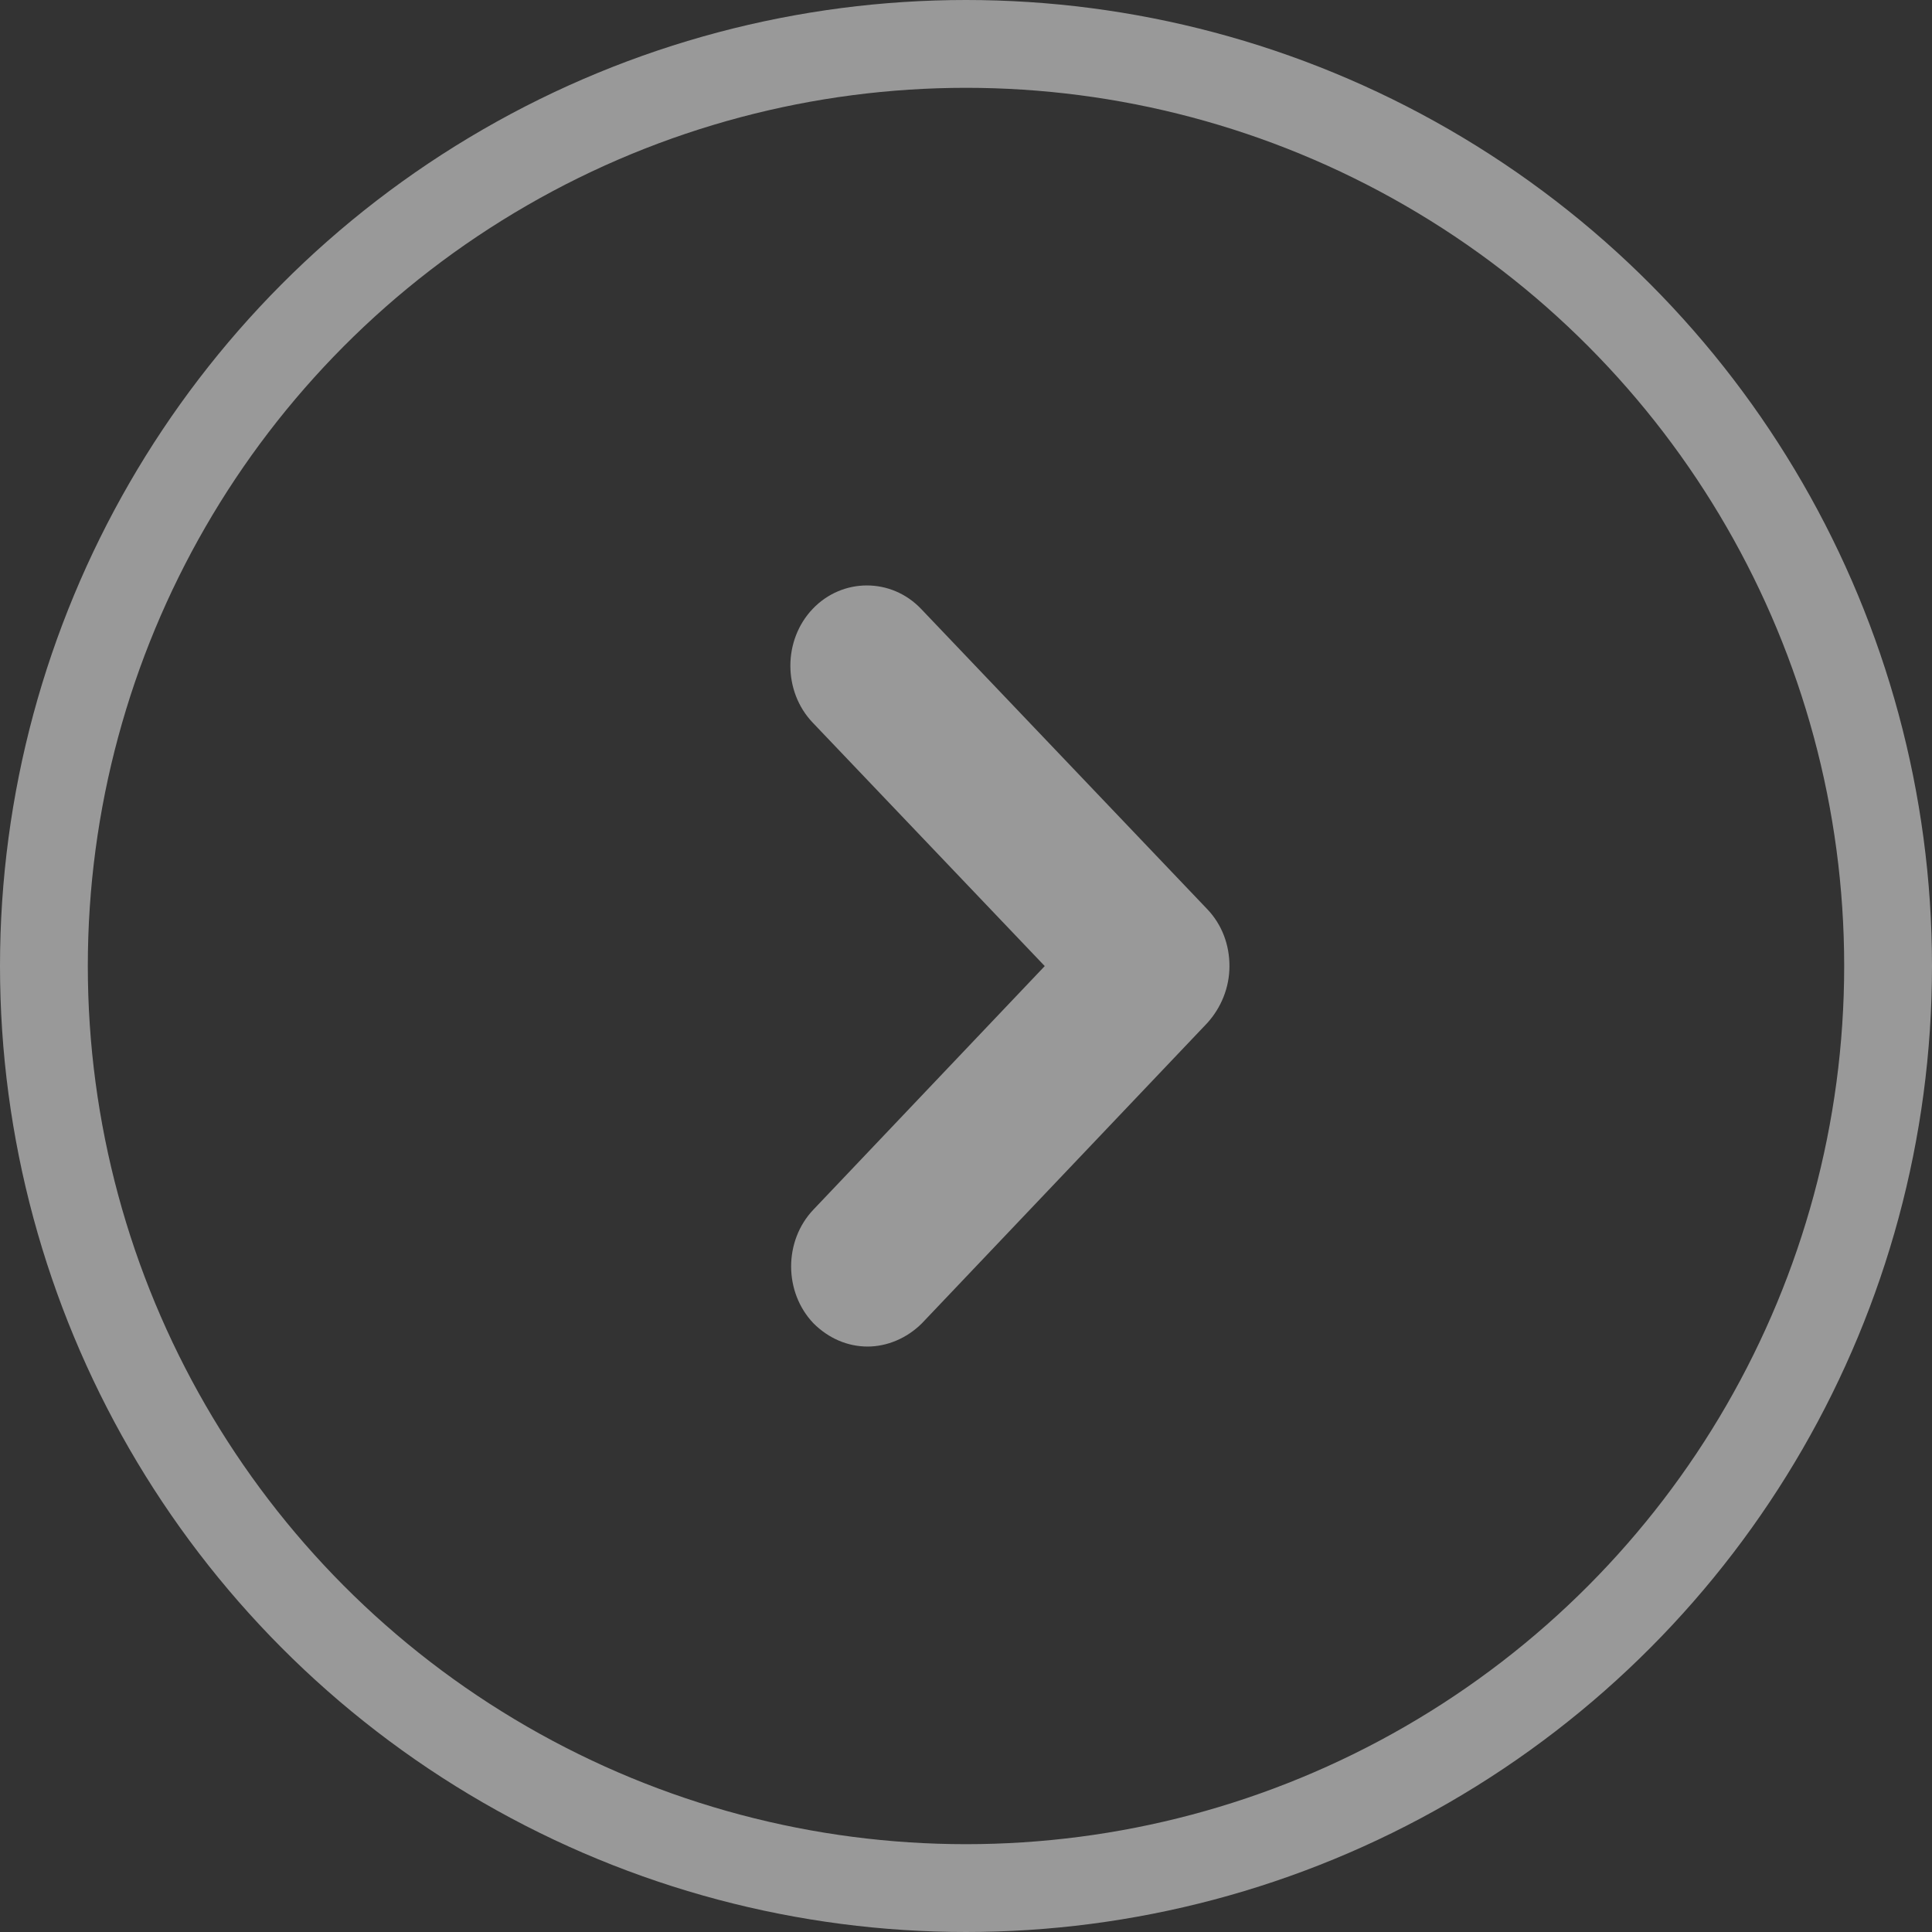 <svg width="66" height="66" viewBox="0 0 66 66" fill="none" xmlns="http://www.w3.org/2000/svg">
<rect x="0" y="0" width="66" height="66" fill="#333333" stroke="none"/>
<path opacity="0.5" d="M29.64 46C28.962 46 28.31 45.726 27.789 45.206C26.772 44.139 26.772 42.388 27.789 41.321L35.69 33.003L27.763 24.686C26.746 23.619 26.746 21.867 27.763 20.8C28.78 19.733 30.448 19.733 31.465 20.8L41.244 31.061C41.739 31.581 42 32.265 42 33.003C42 33.742 41.713 34.426 41.244 34.946L31.494 45.206C30.973 45.726 30.292 46 29.64 46Z" fill="white"/>
<circle opacity="0.5" cx="33" cy="33" r="31.5" transform="rotate(-180 33 33)" stroke="white" stroke-width="3"/>
</svg>
